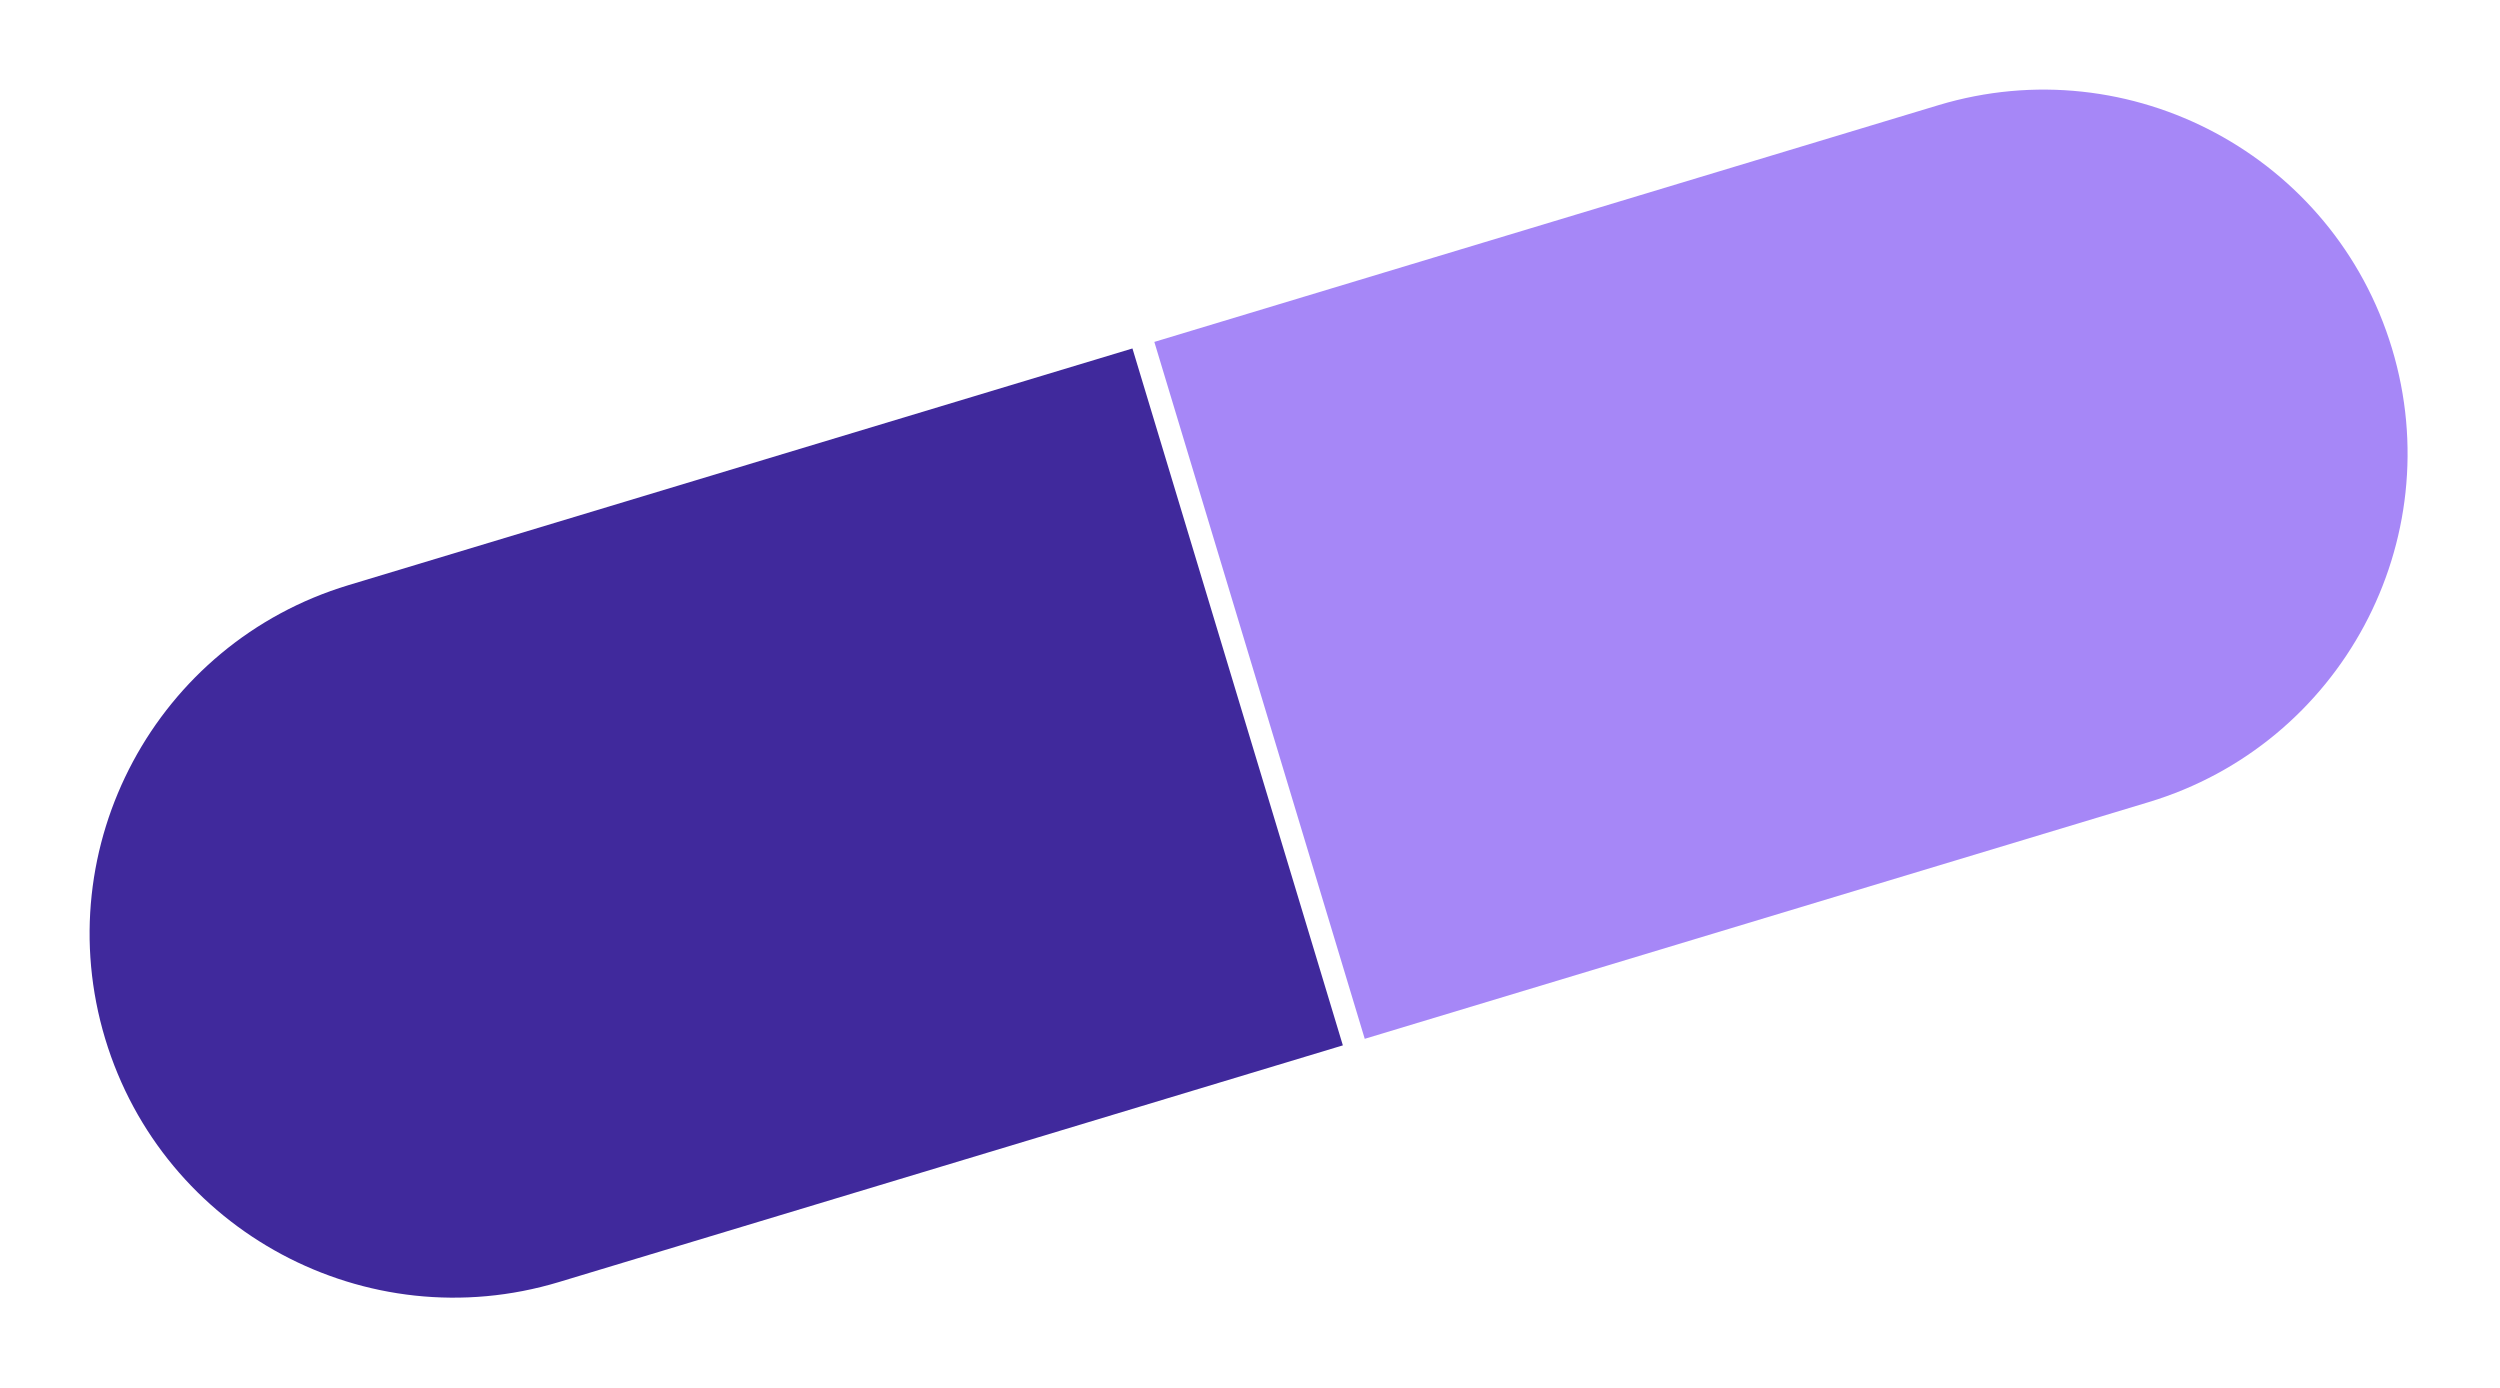 <svg width="479" height="266" viewBox="0 0 479 266" fill="none" xmlns="http://www.w3.org/2000/svg">
<path d="M66.763 112.117L216.976 66.765L257.291 200.292L107.078 245.644C70.23 256.769 31.282 235.885 20.157 199.038C9.032 162.191 29.916 123.242 66.763 112.117Z" fill="#40299C"/>
<path d="M411.697 153.684L261.484 199.036L221.17 65.51L371.383 20.157C408.231 9.033 447.179 29.917 458.304 66.764C469.429 103.611 448.545 142.56 411.697 153.684Z" fill="#A687F7"/>
</svg>
